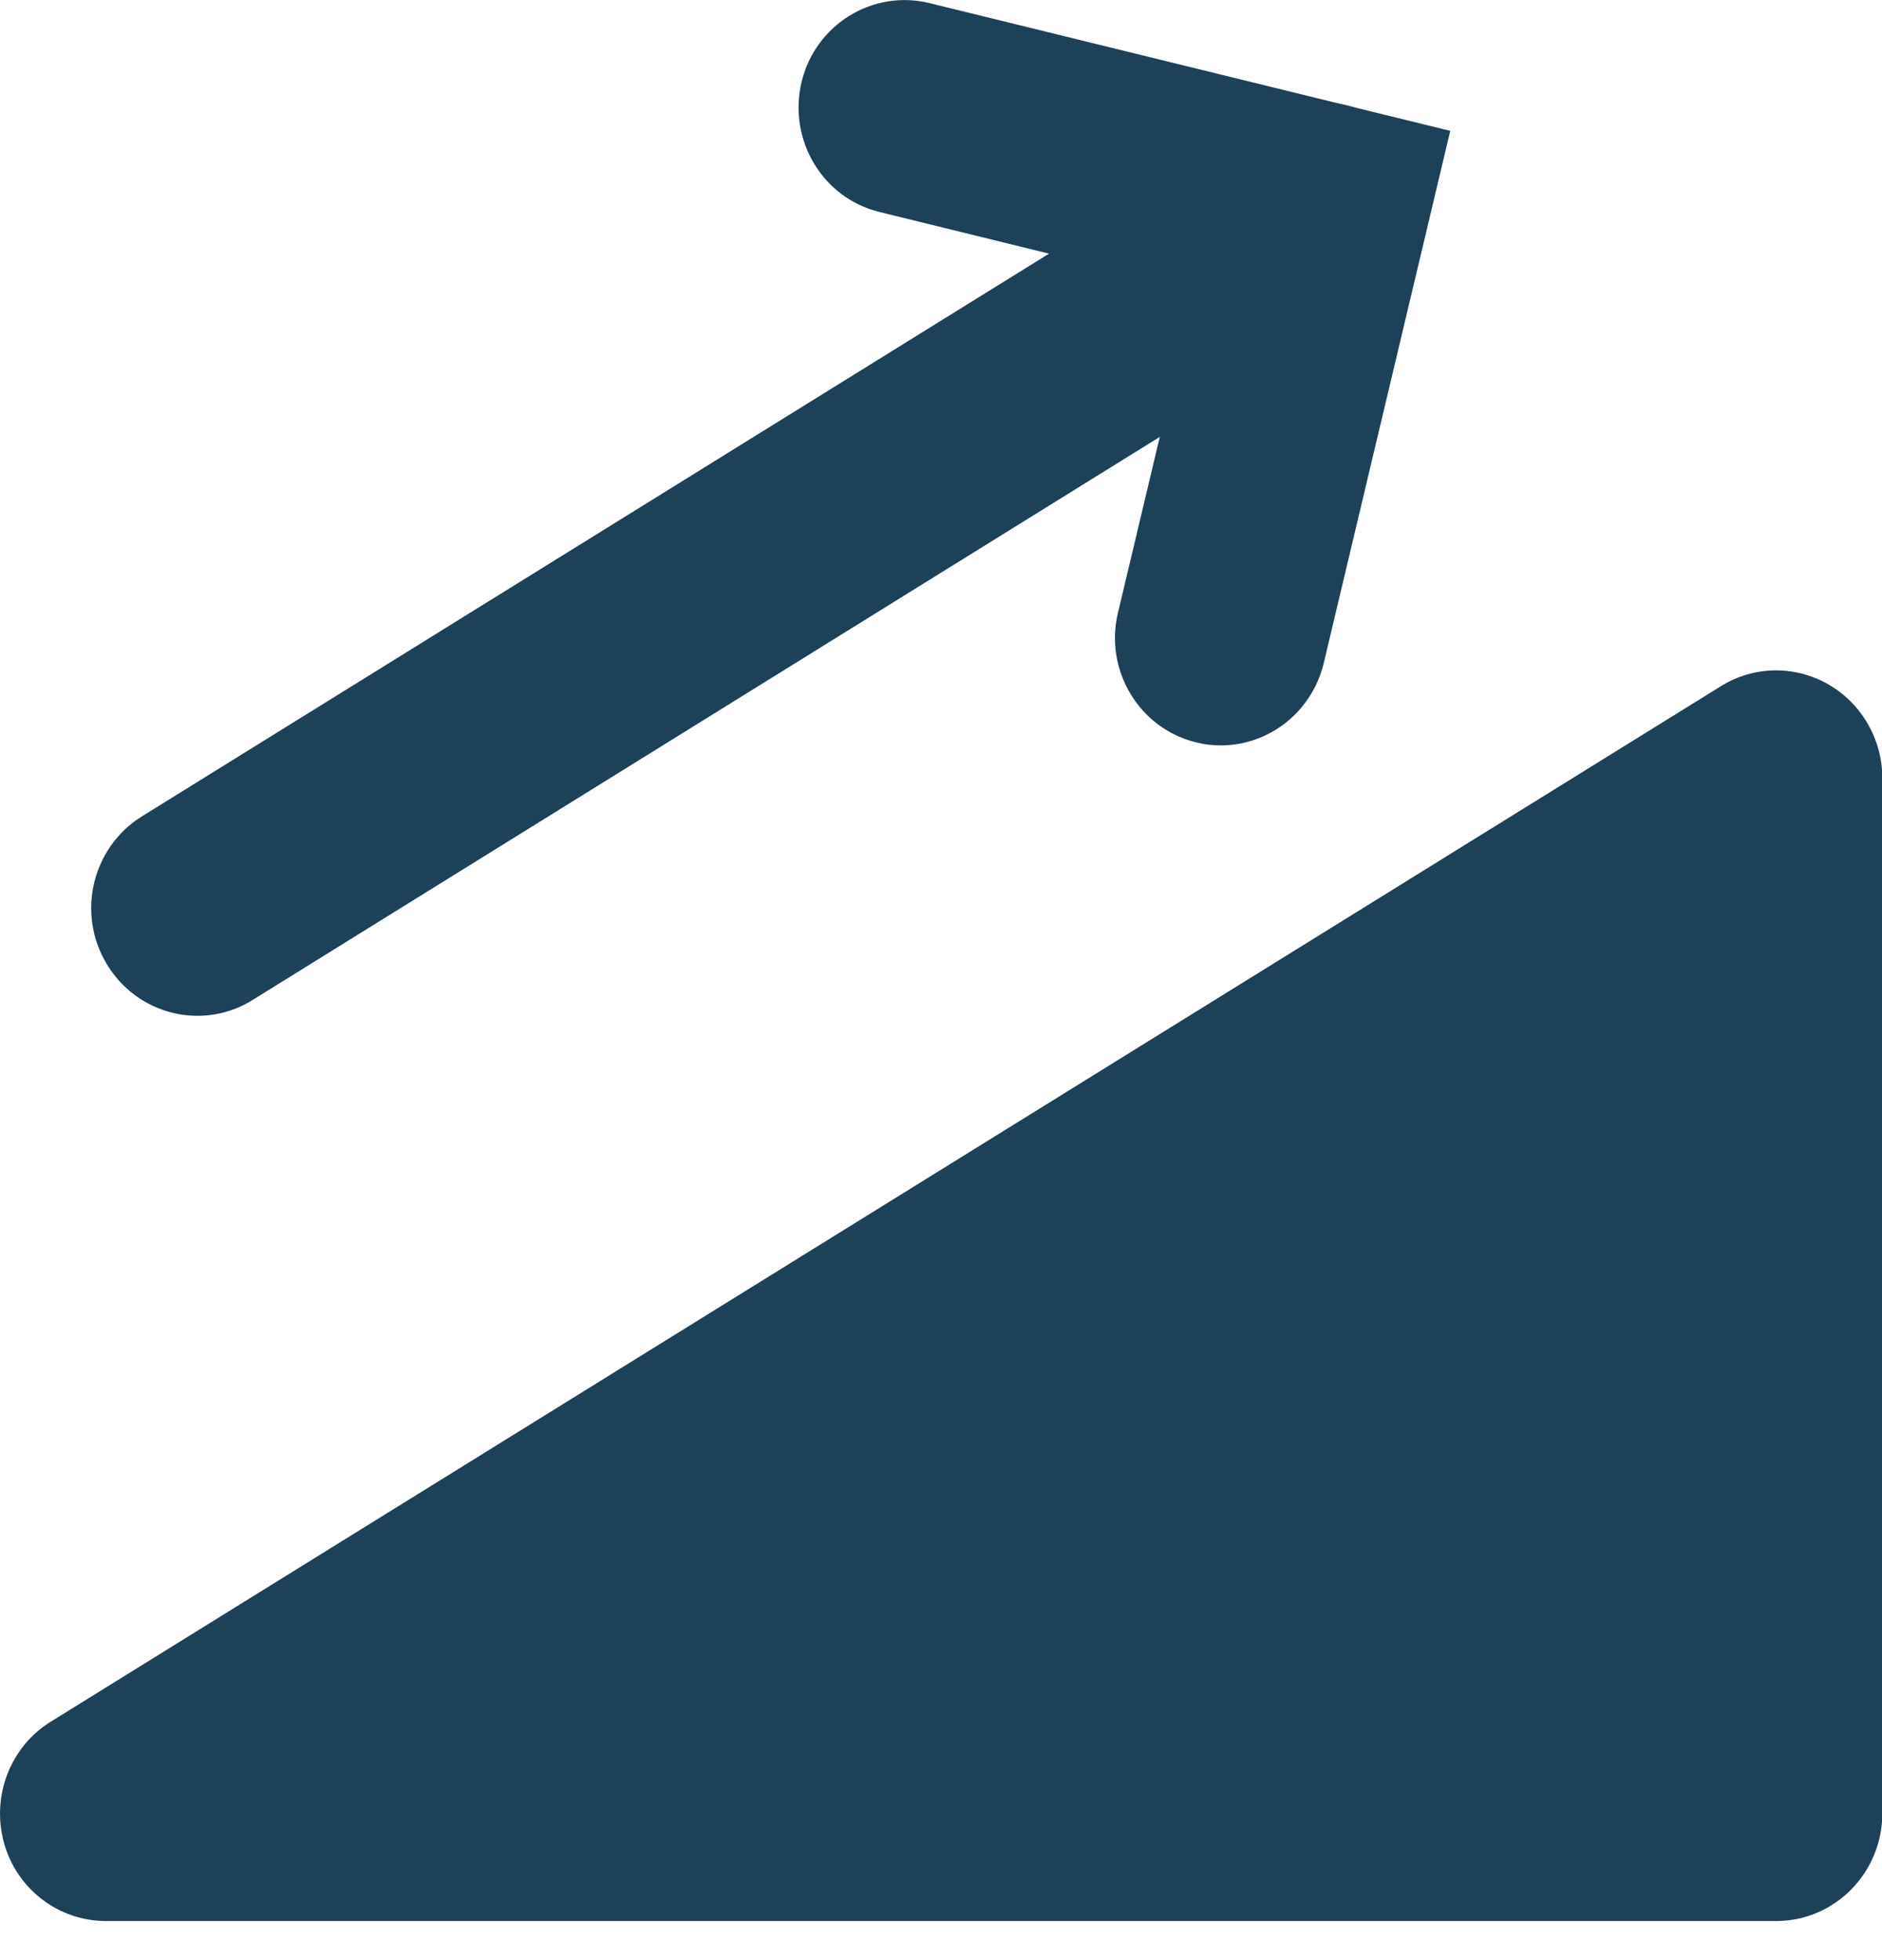 <svg width="24" height="25" viewBox="0 0 24 25" fill="none" xmlns="http://www.w3.org/2000/svg">
    <g clip-path="url(#clip0_48_1466)">
        <path d="M22.649 23.129H1.35L22.649 9.922V23.129Z" fill="#1C4158"/>
        <path d="M22.649 24.501H1.35C0.745 24.501 0.212 24.093 0.05 23.501C-0.112 22.91 0.131 22.279 0.644 21.961L21.947 8.751C22.364 8.492 22.885 8.484 23.313 8.727C23.738 8.97 24.004 9.429 24.004 9.922V23.129C24.004 23.885 23.398 24.501 22.653 24.501H22.649ZM6.154 21.757H21.299V12.368L6.154 21.757Z" fill="#1C4158"/>
        <path d="M15.569 9.507C15.465 9.507 15.357 9.495 15.253 9.468C14.527 9.292 14.08 8.547 14.257 7.814L15.237 3.692L11.217 2.704C10.491 2.528 10.048 1.787 10.221 1.05C10.395 0.314 11.128 -0.137 11.85 0.039L18.494 1.669L16.881 8.457C16.73 9.084 16.179 9.507 15.569 9.507Z" fill="#1C4158"/>
        <path d="M2.516 12.956C2.06 12.956 1.617 12.72 1.362 12.297C0.972 11.651 1.173 10.808 1.81 10.412L16.16 1.509C16.796 1.113 17.626 1.317 18.015 1.963C18.405 2.61 18.204 3.452 17.568 3.848L3.218 12.756C2.998 12.893 2.755 12.956 2.516 12.956Z" fill="#1C4158"/>
    </g>
    <defs>
        <clipPath id="clip0_48_1466">
            <rect width="24" height="24.501" fill="white"/>
        </clipPath>
    </defs>
</svg>
